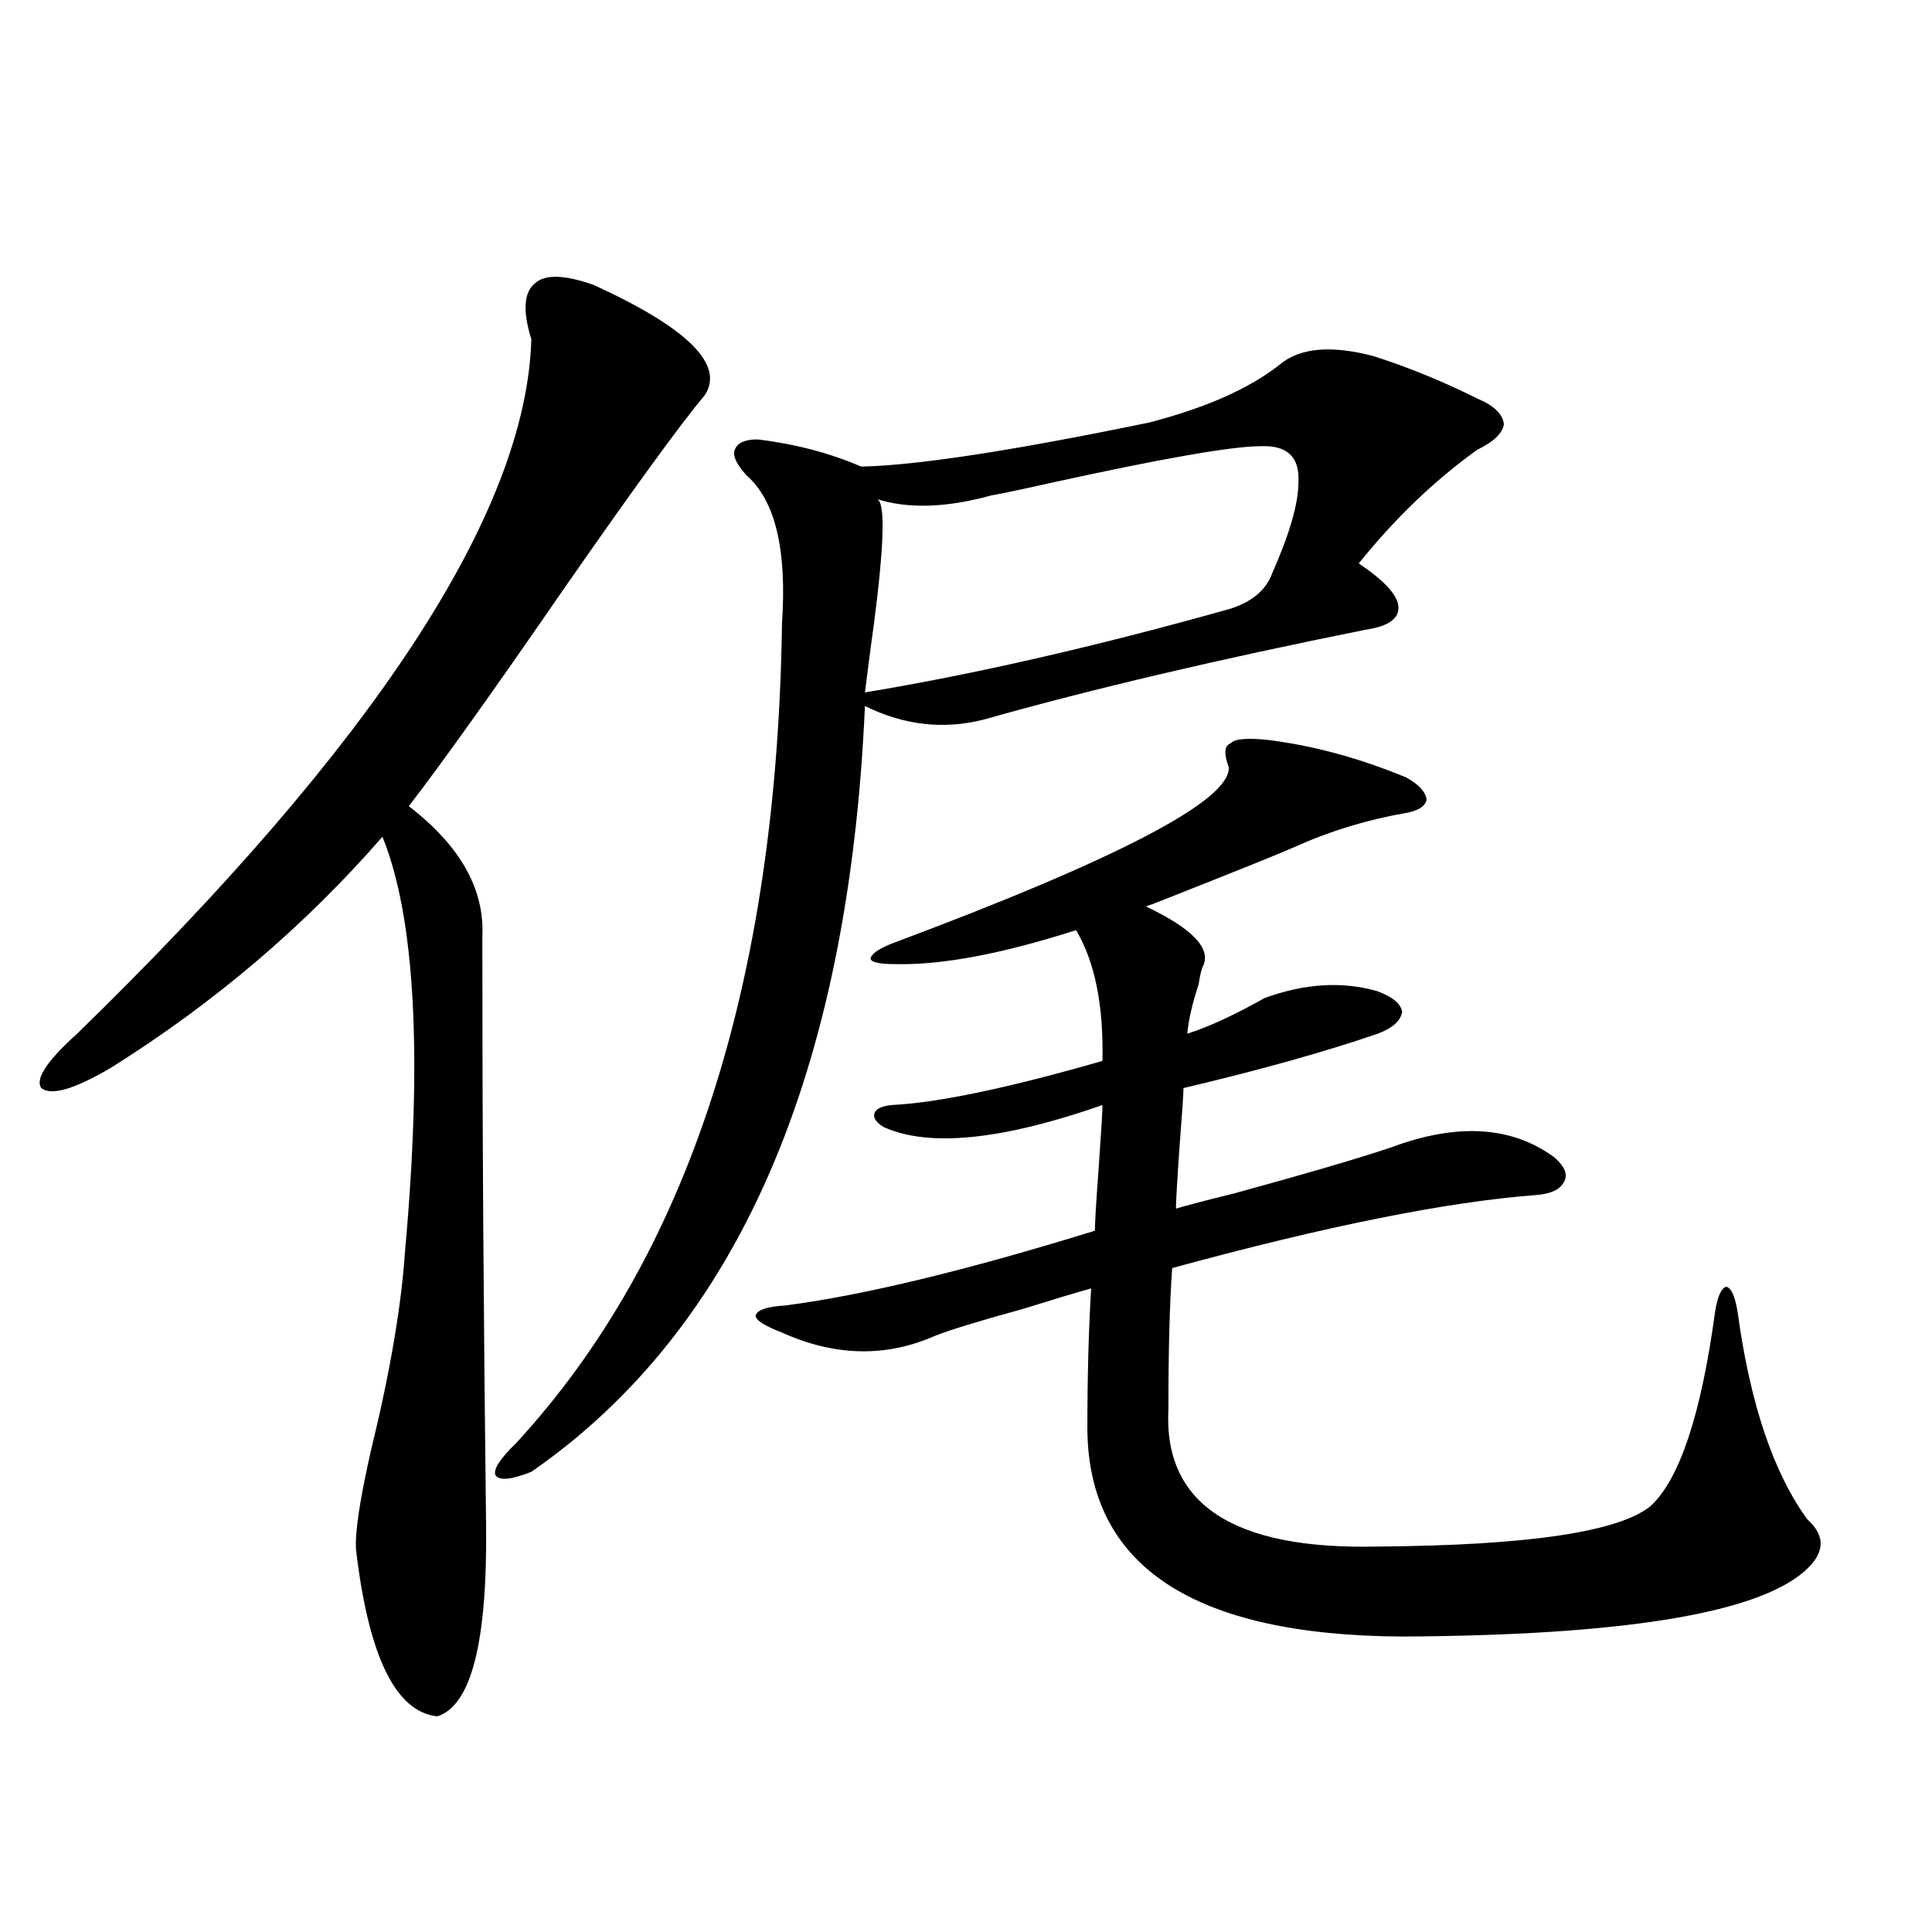 <?xml version="1.0" encoding="utf-8"?>
<!-- Generator: Adobe Illustrator 16.0.0, SVG Export Plug-In . SVG Version: 6.00 Build 0)  -->
<!DOCTYPE svg PUBLIC "-//W3C//DTD SVG 1.1//EN" "http://www.w3.org/Graphics/SVG/1.1/DTD/svg11.dtd">
<svg version="1.1" id="图层_1" xmlns="http://www.w3.org/2000/svg" xmlns:xlink="http://www.w3.org/1999/xlink" x="0px" y="0px"
	 width="1000px" height="1000px" viewBox="0 0 1000 1000" enable-background="new 0 0 1000 1000" xml:space="preserve">
<path d="M307.212,147.457c48.779,22.275,67.956,41.309,57.56,57.129c-12.362,14.653-37.072,48.642-74.145,101.953
	c-35.121,50.977-61.462,87.891-79.022,110.742c26.661,20.517,39.344,43.066,38.048,67.676c0,97.861,0.641,199.512,1.951,304.98
	c0.641,60.342-7.805,93.164-25.365,98.438c-21.463-2.348-35.456-31.064-41.95-86.133c-0.655-8.789,1.951-26.065,7.805-51.855
	c9.756-39.839,15.609-74.116,17.561-102.832c9.101-101.363,5.198-172.842-11.707-214.453
	c-40.334,46.294-87.162,86.133-140.484,119.531c-18.871,11.137-30.898,14.653-36.097,10.547
	c-3.262-4.683,2.927-14.063,18.536-28.125c154.143-149.991,232.51-269.824,235.116-359.473c-4.558-14.639-3.902-24.307,1.951-29.004
	C282.167,141.896,292.243,142.184,307.212,147.457z M662.325,188.766c10.396-8.789,26.661-10.245,48.779-4.395
	c18.201,5.864,36.097,13.184,53.657,21.973c8.445,3.516,13.003,7.91,13.658,13.184c-0.655,4.697-5.213,9.091-13.658,13.184
	c-22.118,15.82-42.605,35.458-61.462,58.887c13.003,8.789,19.832,16.123,20.487,21.973c0.641,6.455-4.878,10.547-16.585,12.305
	c-76.096,15.244-142.115,30.762-198.044,46.582c-20.822,5.273-41.31,2.939-61.462-7.031
	c-8.46,190.434-66.02,322.559-172.679,396.387c-10.411,4.106-16.585,4.697-18.536,1.758c-1.311-2.925,2.271-8.487,10.731-16.699
	c89.099-96.68,134.951-238.184,137.558-424.512c2.592-38.081-3.582-63.57-18.536-76.465c-5.213-5.85-7.164-10.245-5.854-13.184
	c1.296-3.516,5.198-5.273,11.707-5.273c19.512,2.348,37.393,7.031,53.657,14.063c28.612-0.577,78.367-8.198,149.265-22.852
	C624.277,211.041,646.716,201.071,662.325,188.766z M656.472,383.004c23.414,2.939,47.148,9.38,71.218,19.336
	c6.494,3.516,10.076,7.333,10.731,11.426c-0.655,3.516-4.237,5.864-10.731,7.031c-20.167,3.516-39.358,9.38-57.56,17.578
	c-6.509,2.939-28.292,11.728-65.364,26.367c-5.854,2.348-9.756,3.818-11.707,4.395c24.71,11.728,34.466,22.275,29.268,31.641
	c-0.655,1.758-1.311,4.697-1.951,8.789c-3.262,9.97-5.213,18.457-5.854,25.488c11.052-3.516,24.39-9.668,39.999-18.457
	c20.808-7.608,40.319-8.789,58.535-3.516c7.805,2.939,12.027,6.455,12.683,10.547c-0.655,4.697-4.878,8.501-12.683,11.426
	c-27.316,9.38-60.821,18.759-100.485,28.125c0,2.939-0.655,12.607-1.951,29.004c-1.311,18.759-1.951,29.883-1.951,33.398
	c5.854-1.758,15.93-4.395,30.243-7.91c36.417-9.956,63.413-17.866,80.974-23.73c34.466-12.881,62.758-11.124,84.876,5.273
	c5.198,4.697,6.829,8.789,4.878,12.305c-1.951,4.106-6.829,6.455-14.634,7.031c-46.188,3.516-108.945,16.123-188.288,37.793
	c-1.311,18.169-1.951,42.49-1.951,72.949c-2.606,49.219,33.49,72.949,108.29,71.191c78.047-0.577,125.195-7.608,141.46-21.094
	c14.954-14.063,26.006-47.461,33.17-100.195c1.296-8.198,3.247-12.593,5.854-13.184c2.592,0.591,4.543,4.985,5.854,13.184
	c6.494,47.461,18.536,83.208,36.097,107.227c9.756,8.789,9.101,17.88-1.951,27.246c-25.365,21.67-94.632,32.808-207.8,33.398
	c-107.97-0.591-162.282-36.323-162.923-107.227c0-26.944,0.641-51.265,1.951-72.949c-6.509,1.758-18.216,5.273-35.121,10.547
	c-23.414,6.455-38.703,11.137-45.853,14.063c-25.365,11.137-51.706,10.547-79.022-1.758c-9.115-3.516-13.658-6.441-13.658-8.789
	c0.641-2.925,5.854-4.683,15.609-5.273c40.319-5.273,93.656-18.155,159.996-38.672c0-4.092,0.641-14.941,1.951-32.52
	c1.296-18.155,1.951-29.004,1.951-32.52c-52.041,18.169-89.754,21.973-113.168,11.426c-3.902-2.334-5.533-4.683-4.878-7.031
	c0.641-2.334,3.567-3.804,8.78-4.395c24.055-1.167,60.486-8.789,109.266-22.852c0.641-28.702-3.902-51.265-13.658-67.676
	c-38.383,12.305-69.602,18.169-93.656,17.578c-7.805,0-12.042-0.879-12.683-2.637c0-2.334,3.567-4.971,10.731-7.91
	c117.711-43.945,175.926-74.405,174.63-91.406c-2.606-7.031-2.286-11.124,0.976-12.305
	C638.911,382.427,645.405,381.837,656.472,383.004z M652.569,230.953c-14.969,0-51.706,6.455-110.241,19.336
	c-13.018,2.939-22.773,4.985-29.268,6.152c-23.414,6.455-43.261,7.031-59.511,1.758c5.198,0.591,4.223,26.367-2.927,77.344
	c-1.311,9.97-2.286,17.578-2.927,22.852c56.584-9.366,119.342-23.73,188.288-43.066c11.707-3.516,19.177-9.668,22.438-18.457
	c9.101-20.503,13.658-36.323,13.658-47.461C672.722,236.529,666.228,230.377,652.569,230.953z"/>
</svg>
